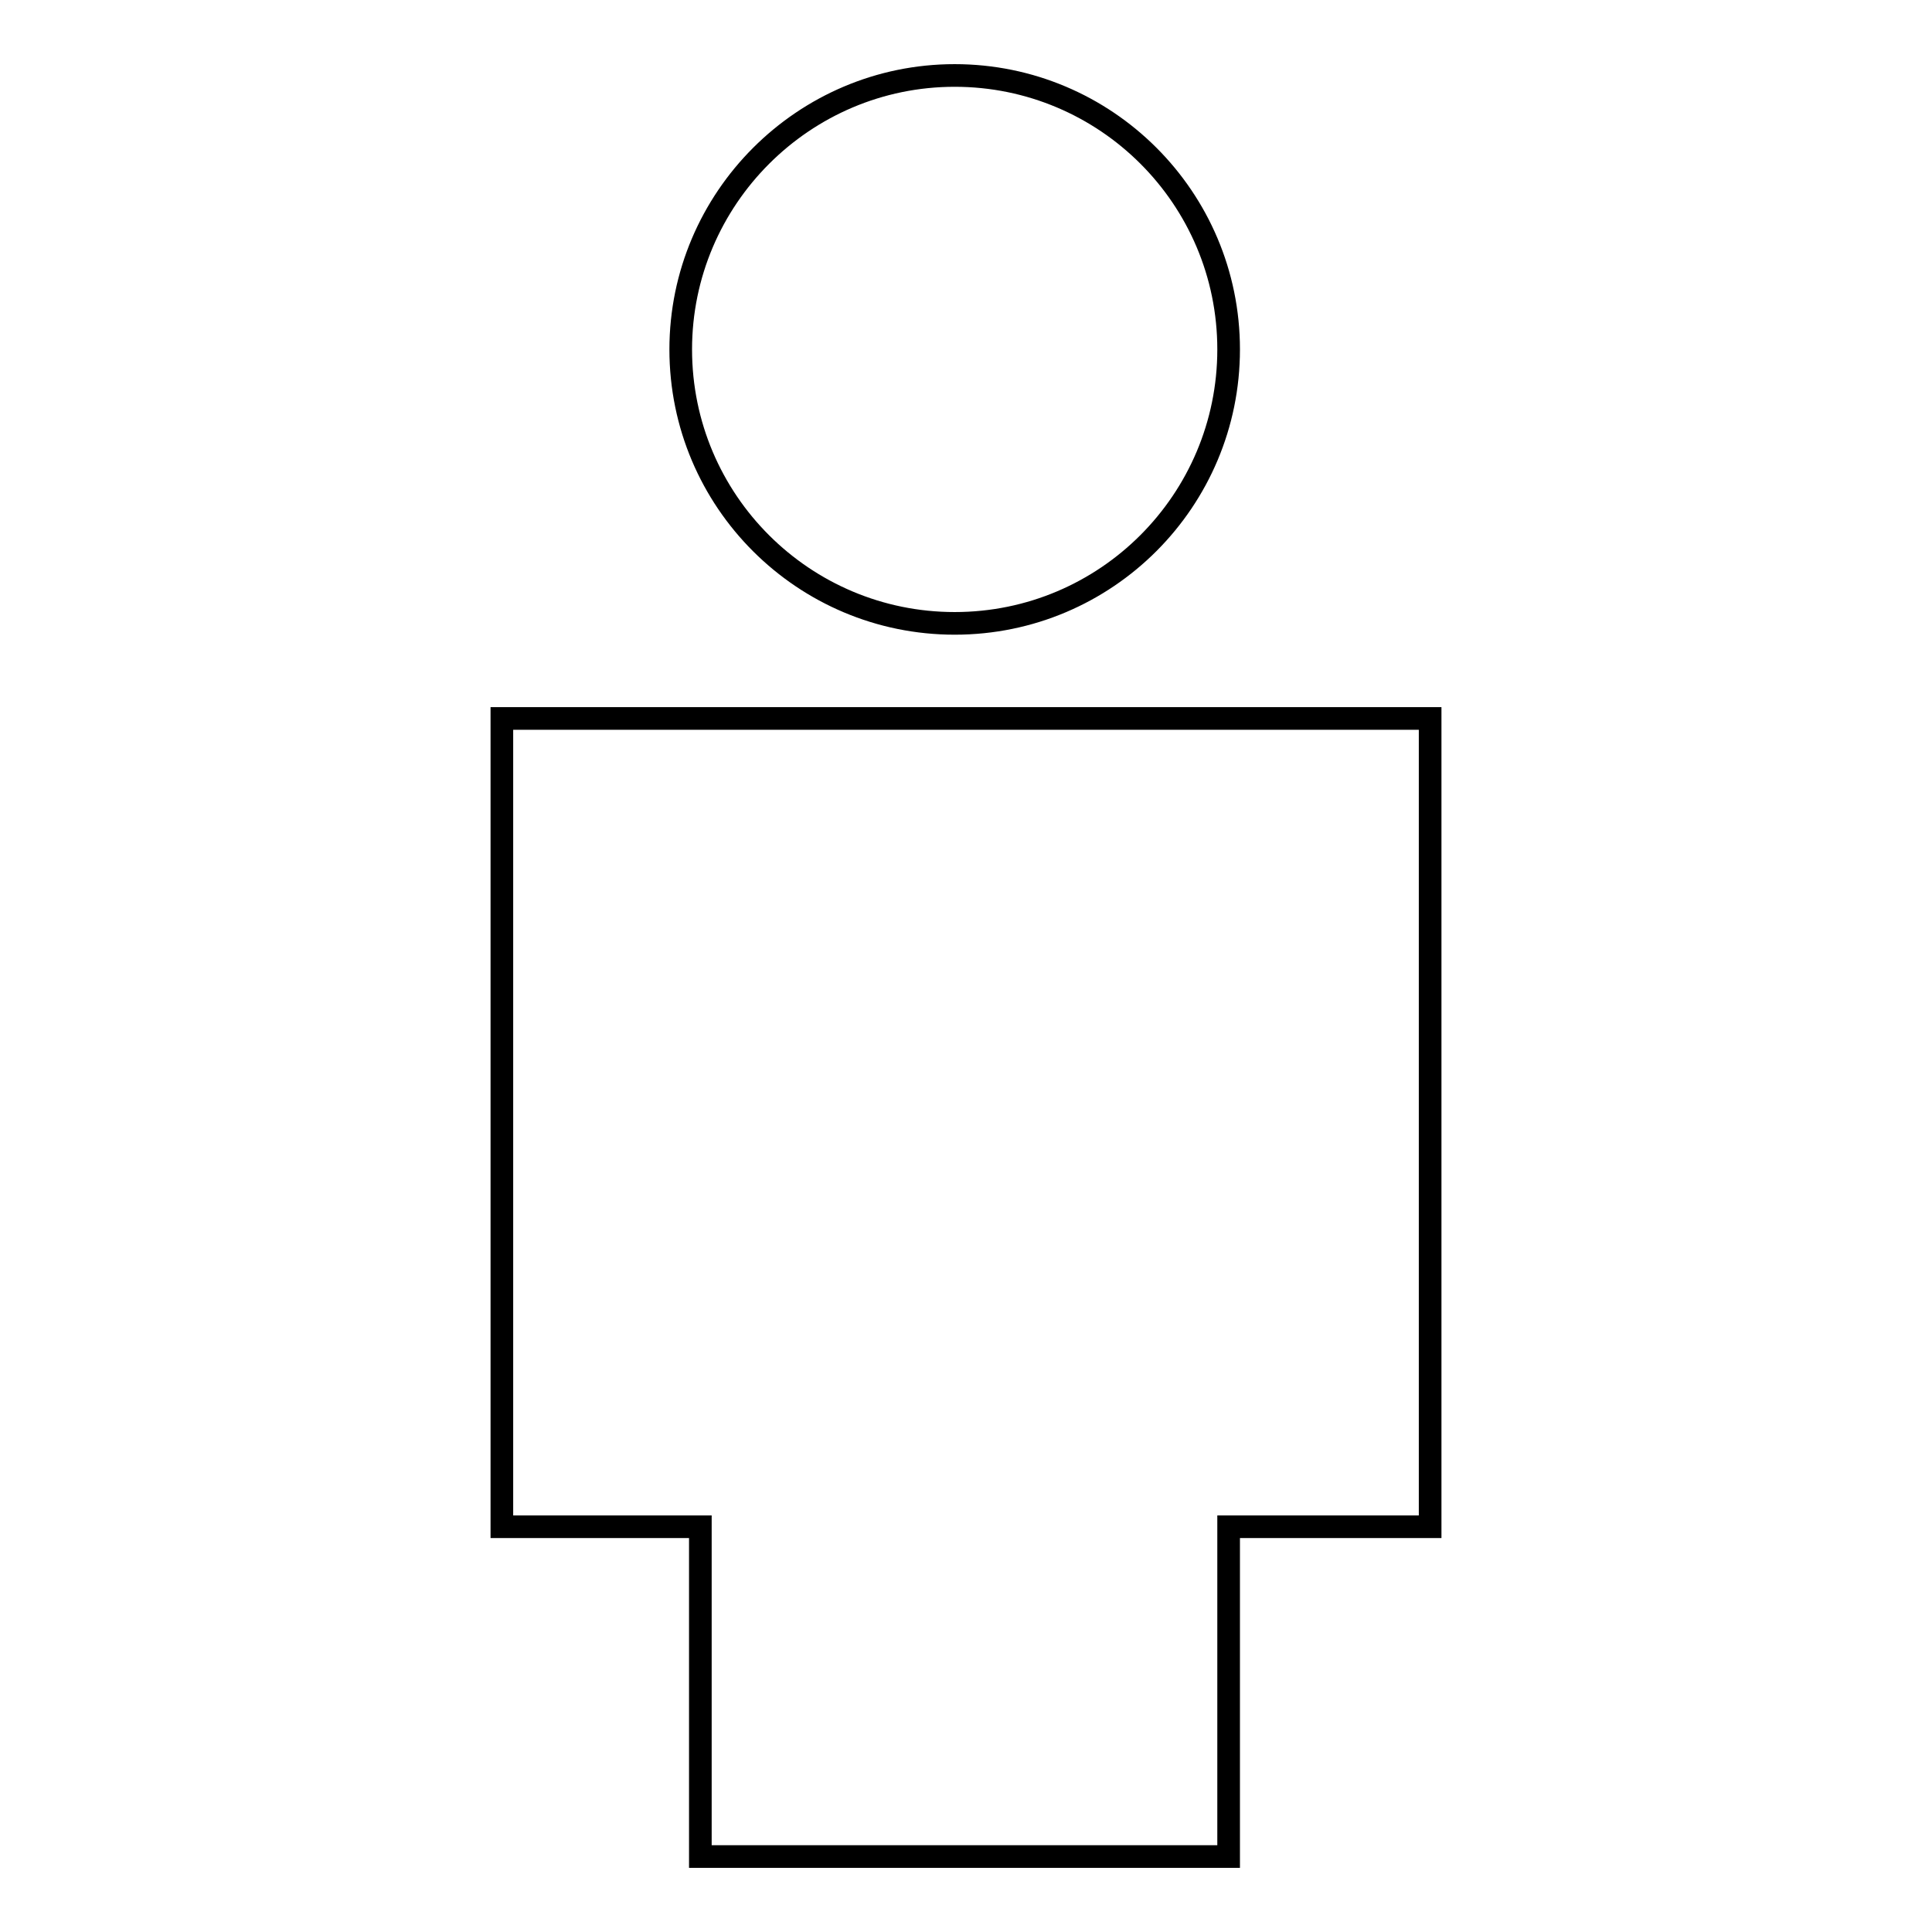 <?xml version="1.0" encoding="utf-8"?>
<!-- Svg Vector Icons : http://www.onlinewebfonts.com/icon -->
<!DOCTYPE svg PUBLIC "-//W3C//DTD SVG 1.1//EN" "http://www.w3.org/Graphics/SVG/1.1/DTD/svg11.dtd">
<svg version="1.1" xmlns="http://www.w3.org/2000/svg" xmlns:xlink="http://www.w3.org/1999/xlink" x="0px" y="0px" viewBox="0 0 256 256" enable-background="new 0 0 256 256" xml:space="preserve">
<g><g><path stroke-width="3" fill-opacity="0" stroke="#000000"  d="M90.2,46.3c0,20.1,16.3,36.3,36.3,36.3c20.1,0,36.3-16.3,36.3-36.3c0-20.1-16.3-36.3-36.3-36.3C106.5,10,90.2,26.3,90.2,46.3z"/><path stroke-width="3" fill-opacity="0" stroke="#000000"  d="M66.5,95.2v107.1h26.3V246h70v-43.7h26.7V95.2H66.5z"/></g></g>
</svg>